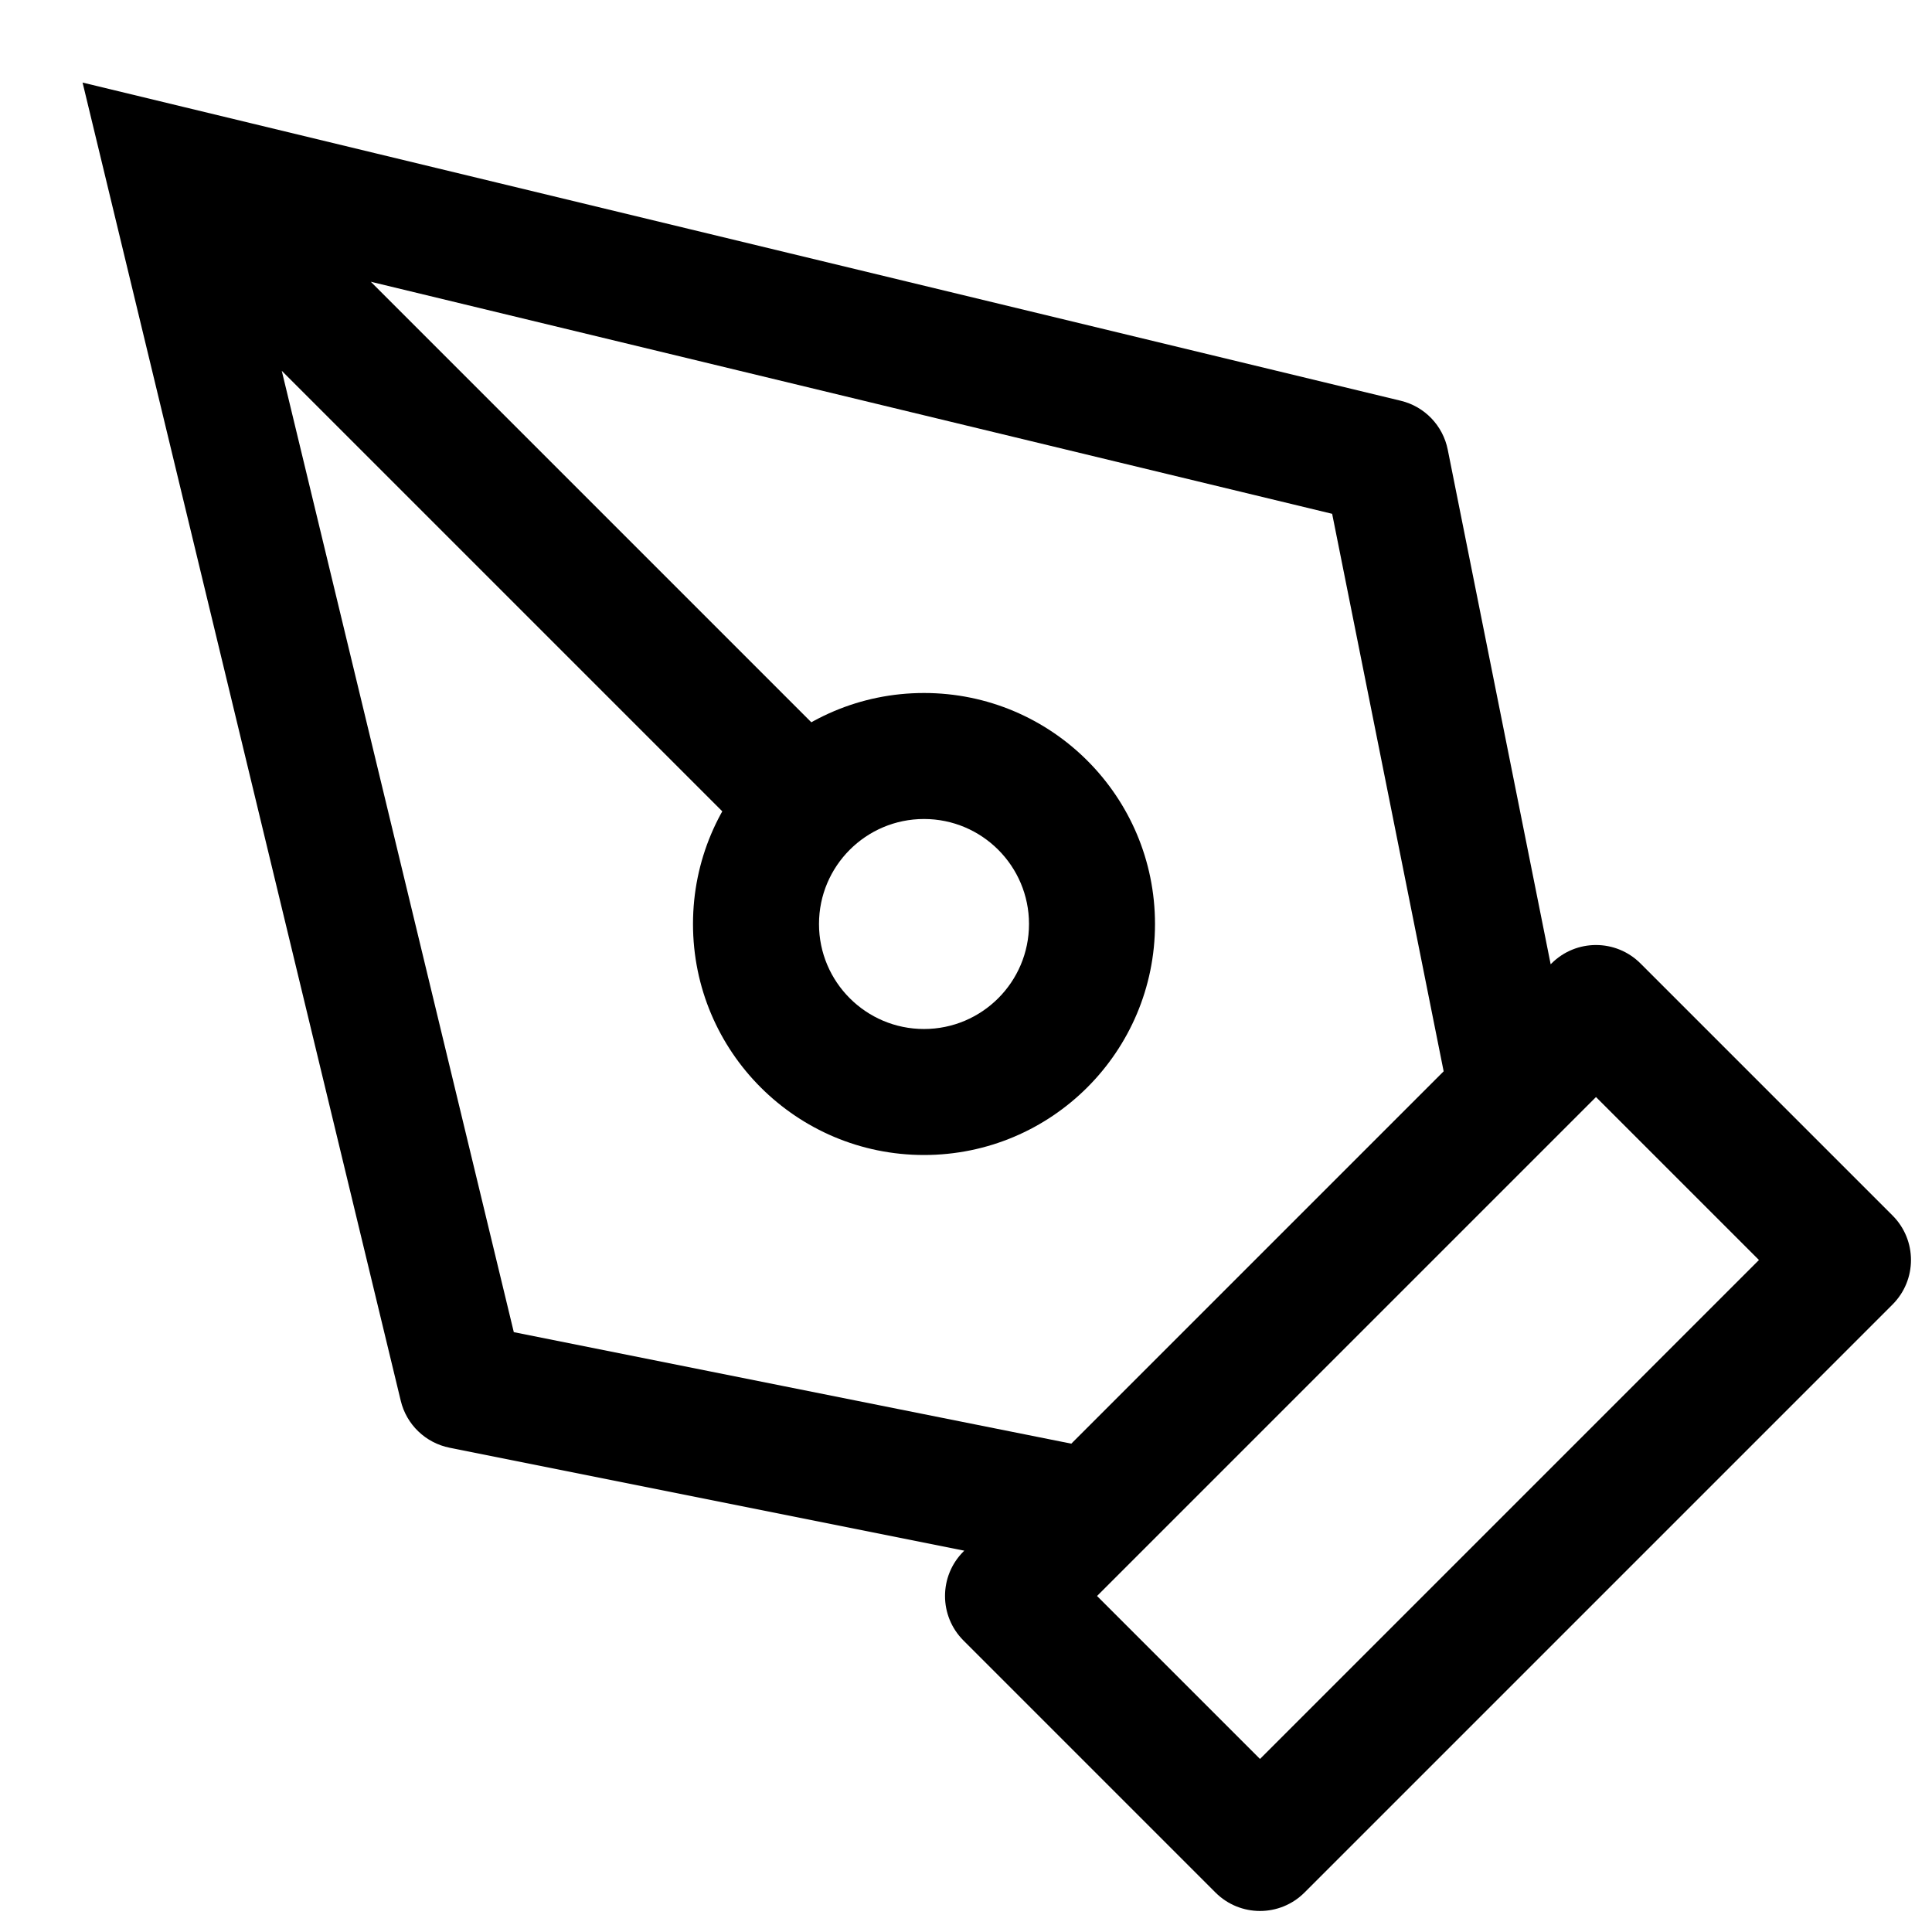 <?xml version="1.0" encoding="utf-8"?>
<svg xmlns="http://www.w3.org/2000/svg" fill="none" height="100%" overflow="visible" preserveAspectRatio="none" style="display: block;" viewBox="0 0 23 23" width="100%">
<path d="M12 19L11.47 18.47C11.177 18.763 11.177 19.237 11.47 19.53L12 19ZM19 12L19.53 11.47C19.237 11.177 18.763 11.177 18.47 11.47L19 12ZM22 15L22.53 15.53C22.823 15.237 22.823 14.763 22.53 14.47L22 15ZM15 22L14.47 22.53C14.763 22.823 15.237 22.823 15.53 22.53L15 22ZM18 13L18.53 13.53C18.708 13.353 18.785 13.099 18.735 12.853L18 13ZM16.5 5.5L17.235 5.353C17.178 5.067 16.96 4.839 16.676 4.771L16.5 5.5ZM2 2L2.176 1.271L0.983 0.983L1.271 2.176L2 2ZM5.5 16.5L4.771 16.676C4.839 16.96 5.067 17.178 5.353 17.235L5.5 16.5ZM13 18L12.853 18.735C13.099 18.785 13.353 18.708 13.53 18.53L13 18ZM9.056 10.116C9.349 10.409 9.823 10.409 10.116 10.116C10.409 9.823 10.409 9.349 10.116 9.056L9.586 9.586L9.056 10.116ZM12 19L12.53 19.53L19.53 12.53L19 12L18.47 11.47L11.47 18.47L12 19ZM19 12L18.47 12.53L21.47 15.53L22 15L22.53 14.47L19.53 11.47L19 12ZM22 15L21.47 14.47L14.47 21.47L15 22L15.53 22.53L22.53 15.53L22 15ZM15 22L15.53 21.47L12.53 18.47L12 19L11.47 19.53L14.47 22.53L15 22ZM18 13L18.735 12.853L17.235 5.353L16.5 5.5L15.765 5.647L17.265 13.147L18 13ZM16.5 5.5L16.676 4.771L2.176 1.271L2 2L1.824 2.729L16.324 6.229L16.5 5.5ZM2 2L1.271 2.176L4.771 16.676L5.5 16.5L6.229 16.324L2.729 1.824L2 2ZM5.5 16.5L5.353 17.235L12.853 18.735L13 18L13.147 17.265L5.647 15.765L5.5 16.5ZM13 18L13.53 18.53L18.53 13.53L18 13L17.47 12.47L12.47 17.47L13 18ZM2 2L1.47 2.53L9.056 10.116L9.586 9.586L10.116 9.056L2.53 1.47L2 2ZM13 11H12.25C12.25 11.69 11.69 12.25 11 12.25V13V13.75C12.519 13.75 13.75 12.519 13.75 11H13ZM11 13V12.25C10.31 12.25 9.75 11.69 9.75 11H9H8.25C8.25 12.519 9.481 13.75 11 13.75V13ZM9 11H9.75C9.75 10.31 10.31 9.75 11 9.75V9V8.25C9.481 8.25 8.25 9.481 8.25 11H9ZM11 9V9.75C11.69 9.75 12.25 10.31 12.25 11H13H13.75C13.75 9.481 12.519 8.25 11 8.25V9Z" fill="black" id="Icon"/>
</svg>